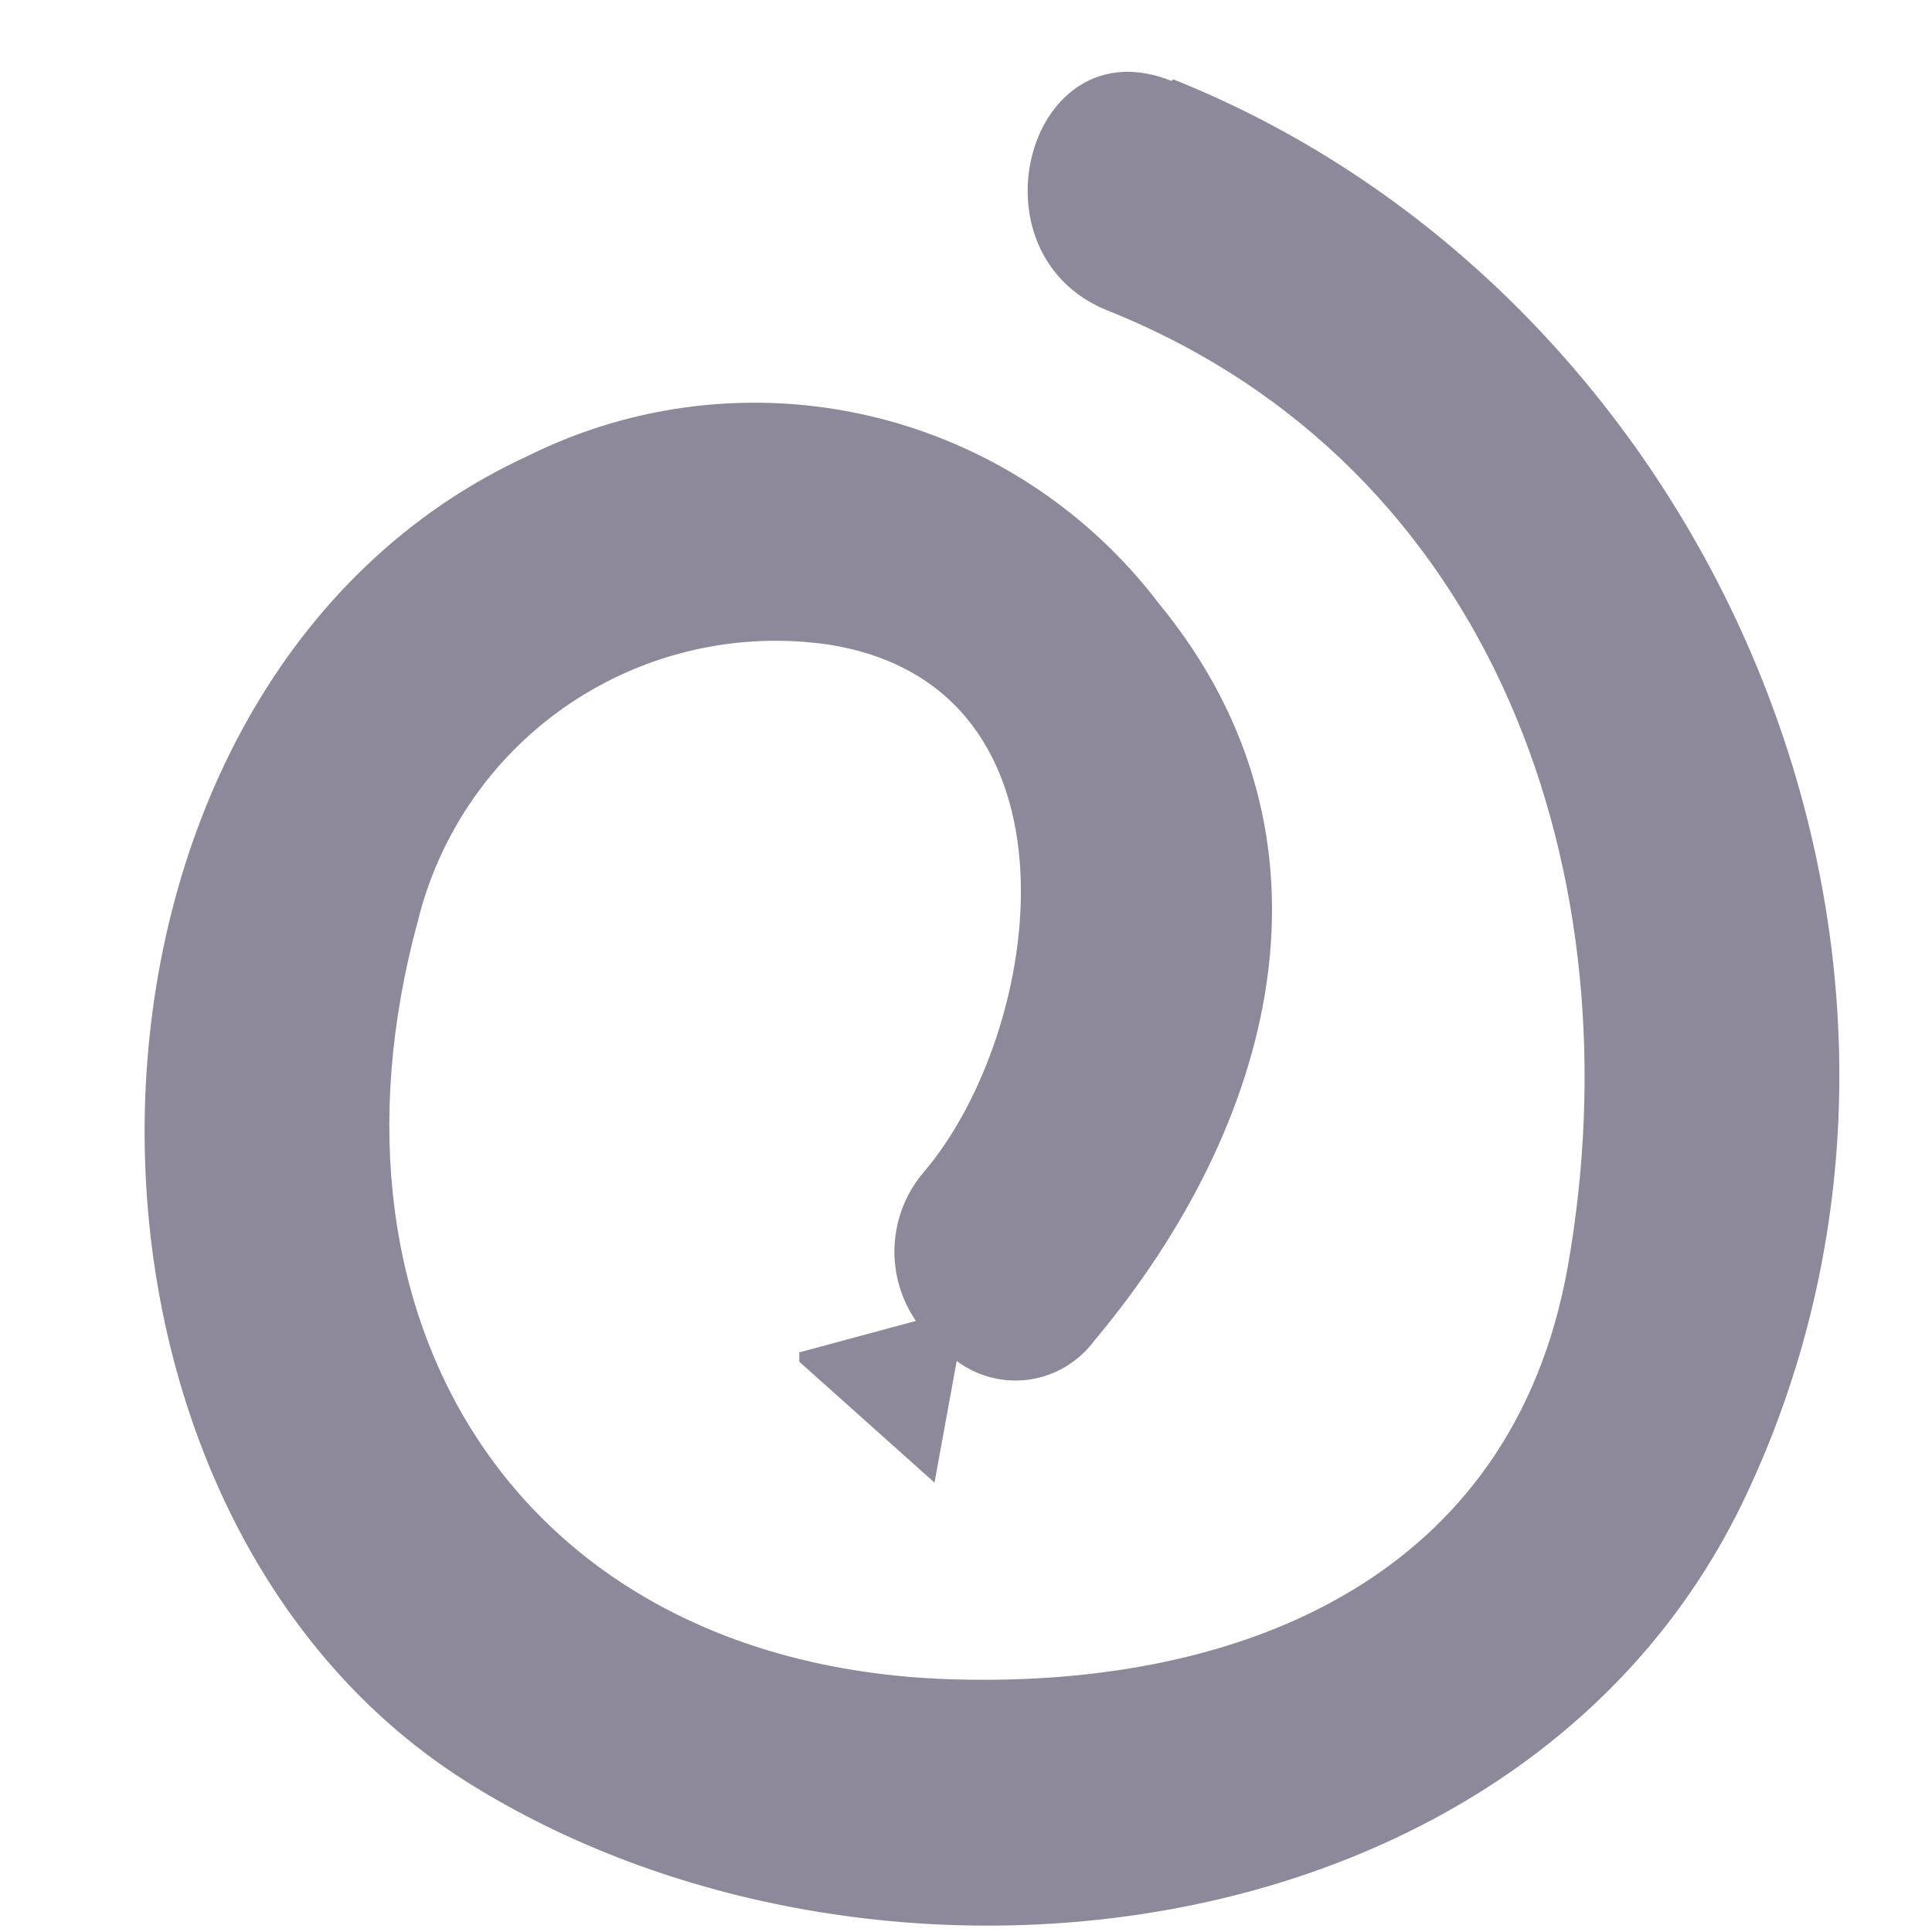 <svg width="27" height="27" viewBox="0 0 27 27" fill="none" xmlns="http://www.w3.org/2000/svg">
<path d="M16.37 1.13C14.37 0.33 13.5 3.55 15.48 4.34C20.92 6.52 22.87 12.28 21.91 17.7C21.14 22.04 17.37 23.58 13.35 23.47C7.35 23.31 4.29 18.56 5.84 12.87C6.147 11.627 6.906 10.543 7.969 9.829C9.032 9.116 10.323 8.823 11.59 9.01C15.27 9.6 14.59 14.41 12.91 16.38C12.665 16.666 12.522 17.025 12.502 17.401C12.482 17.777 12.587 18.15 12.8 18.46L11.17 18.9V19.03L13.06 20.72L13.37 19.02C13.514 19.128 13.679 19.206 13.853 19.251C14.028 19.295 14.21 19.305 14.388 19.279C14.566 19.253 14.738 19.192 14.893 19.099C15.047 19.007 15.182 18.885 15.29 18.74C17.81 15.74 18.91 11.74 16.2 8.44C15.201 7.122 13.773 6.193 12.163 5.815C10.553 5.438 8.861 5.634 7.38 6.37C0.52 9.52 0.26 20.95 6.52 24.9C12.21 28.48 21.36 27.36 24.4 20.9C27.95 13.38 23.92 4.12 16.4 1.11L16.37 1.13Z" fill="#8E899A"/>
</svg>
